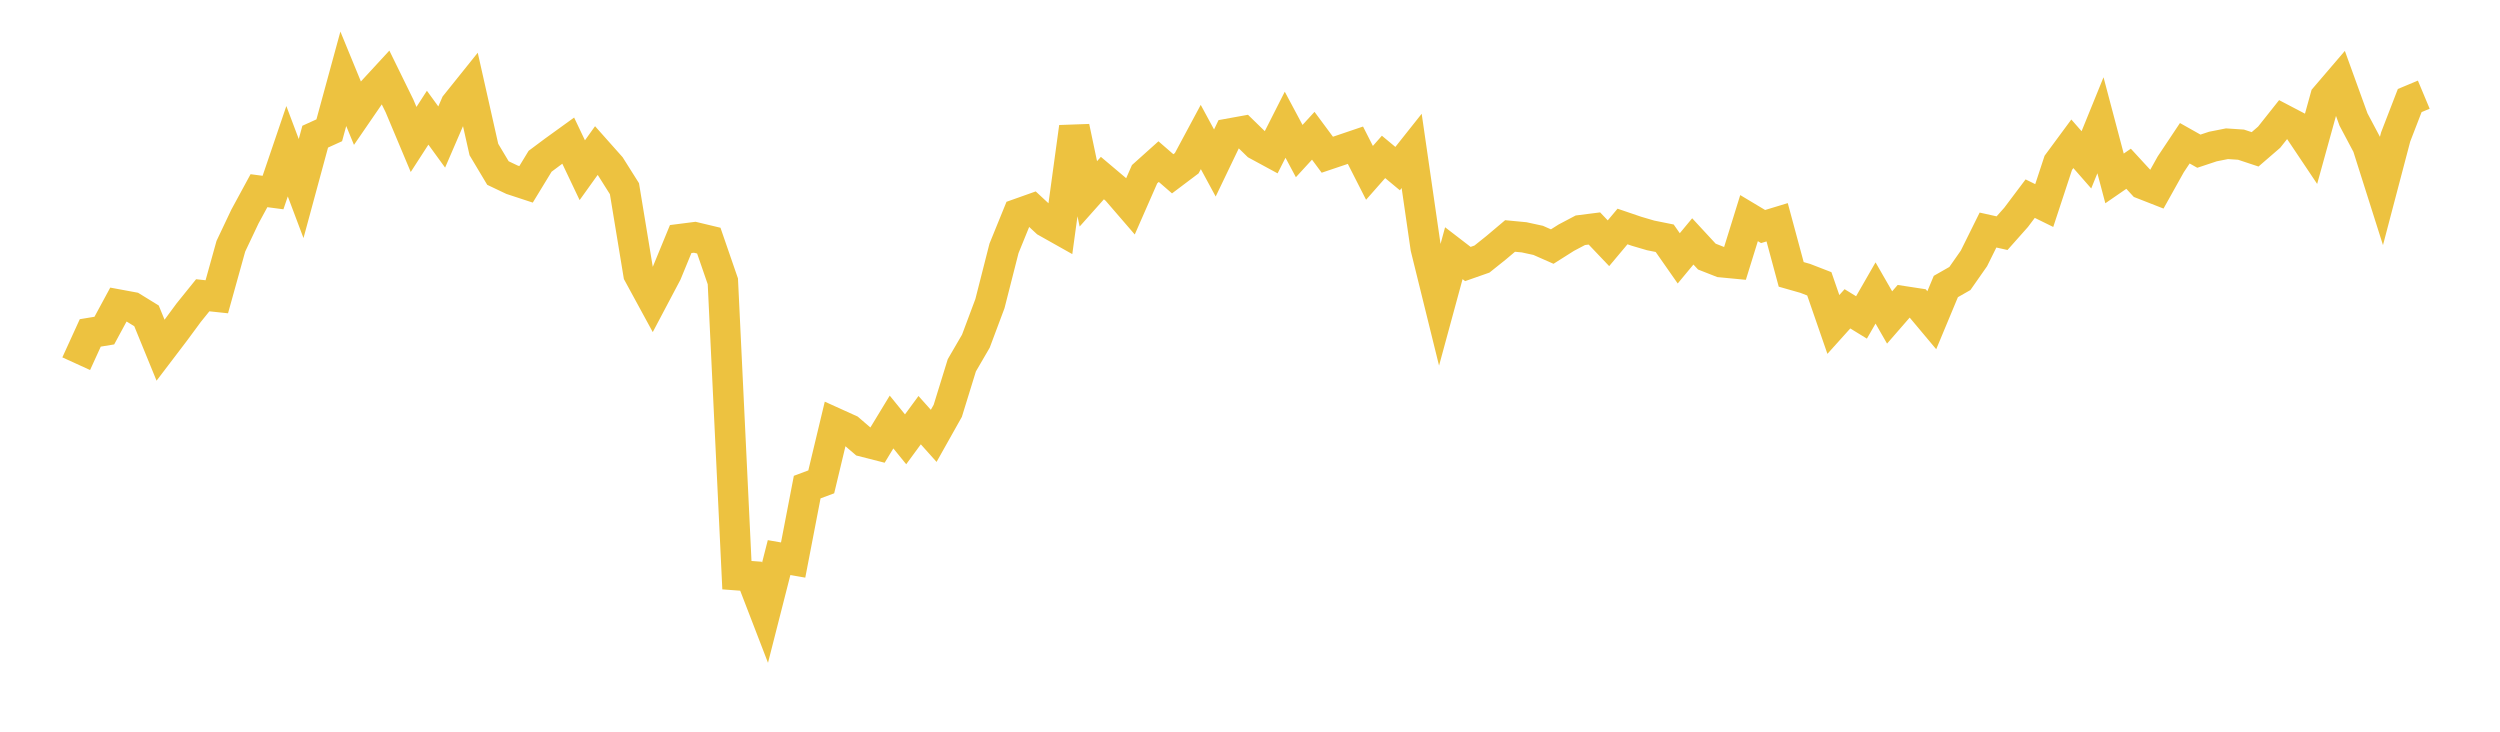 <svg width="164" height="48" xmlns="http://www.w3.org/2000/svg" xmlns:xlink="http://www.w3.org/1999/xlink"><path fill="none" stroke="rgb(237,194,64)" stroke-width="2" d="M5,23.859L5.922,21.839L6.844,21.687L7.766,19.982L8.689,20.153L9.611,20.721L10.533,22.975L11.455,21.763L12.377,20.513L13.299,19.37L14.222,19.468L15.144,16.154L16.066,14.208L16.988,12.509L17.91,12.631L18.832,9.921L19.754,12.369L20.677,8.966L21.599,8.547L22.521,5.169L23.443,7.414L24.365,6.071L25.287,5.071L26.21,6.954L27.132,9.149L28.054,7.721L28.976,8.989L29.898,6.854L30.82,5.705L31.743,9.809L32.665,11.351L33.587,11.79L34.509,12.093L35.431,10.579L36.353,9.891L37.275,9.225L38.198,11.166L39.12,9.879L40.042,10.916L40.964,12.379L41.886,17.976L42.808,19.67L43.731,17.924L44.653,15.682L45.575,15.564L46.497,15.785L47.419,18.457L48.341,37.731L49.263,37.8L50.186,40.195L51.108,36.578L52.03,36.739L52.952,31.954L53.874,31.61L54.796,27.759L55.719,28.177L56.641,28.968L57.563,29.203L58.485,27.684L59.407,28.819L60.329,27.563L61.251,28.593L62.174,26.949L63.096,23.964L64.018,22.379L64.94,19.917L65.862,16.295L66.784,14.03L67.707,13.702L68.629,14.558L69.551,15.077L70.473,8.336L71.395,12.717L72.317,11.682L73.24,12.461L74.162,13.529L75.084,11.429L76.006,10.602L76.928,11.401L77.85,10.707L78.772,8.988L79.695,10.693L80.617,8.772L81.539,8.605L82.461,9.503L83.383,10.003L84.305,8.182L85.228,9.91L86.15,8.906L87.072,10.15L87.994,9.839L88.916,9.526L89.838,11.339L90.76,10.293L91.683,11.06L92.605,9.899L93.527,16.263L94.449,20L95.371,16.61L96.293,17.319L97.216,16.995L98.138,16.258L99.06,15.48L99.982,15.568L100.904,15.768L101.826,16.175L102.749,15.591L103.671,15.105L104.593,14.988L105.515,15.957L106.437,14.858L107.359,15.172L108.281,15.443L109.204,15.629L110.126,16.948L111.048,15.836L111.97,16.833L112.892,17.195L113.814,17.283L114.737,14.309L115.659,14.861L116.581,14.581L117.503,17.999L118.425,18.262L119.347,18.619L120.269,21.284L121.192,20.258L122.114,20.824L123.036,19.219L123.958,20.825L124.88,19.765L125.802,19.906L126.725,21.007L127.647,18.795L128.569,18.269L129.491,16.951L130.413,15.091L131.335,15.296L132.257,14.258L133.18,13.031L134.102,13.484L135.024,10.683L135.946,9.433L136.868,10.485L137.79,8.218L138.713,11.705L139.635,11.07L140.557,12.072L141.479,12.433L142.401,10.781L143.323,9.398L144.246,9.918L145.168,9.612L146.09,9.429L147.012,9.49L147.934,9.796L148.856,9L149.778,7.838L150.701,8.321L151.623,9.698L152.545,6.369L153.467,5.292L154.389,7.838L155.311,9.576L156.234,12.488L157.156,8.982L158.078,6.596L159,6.21"></path></svg>